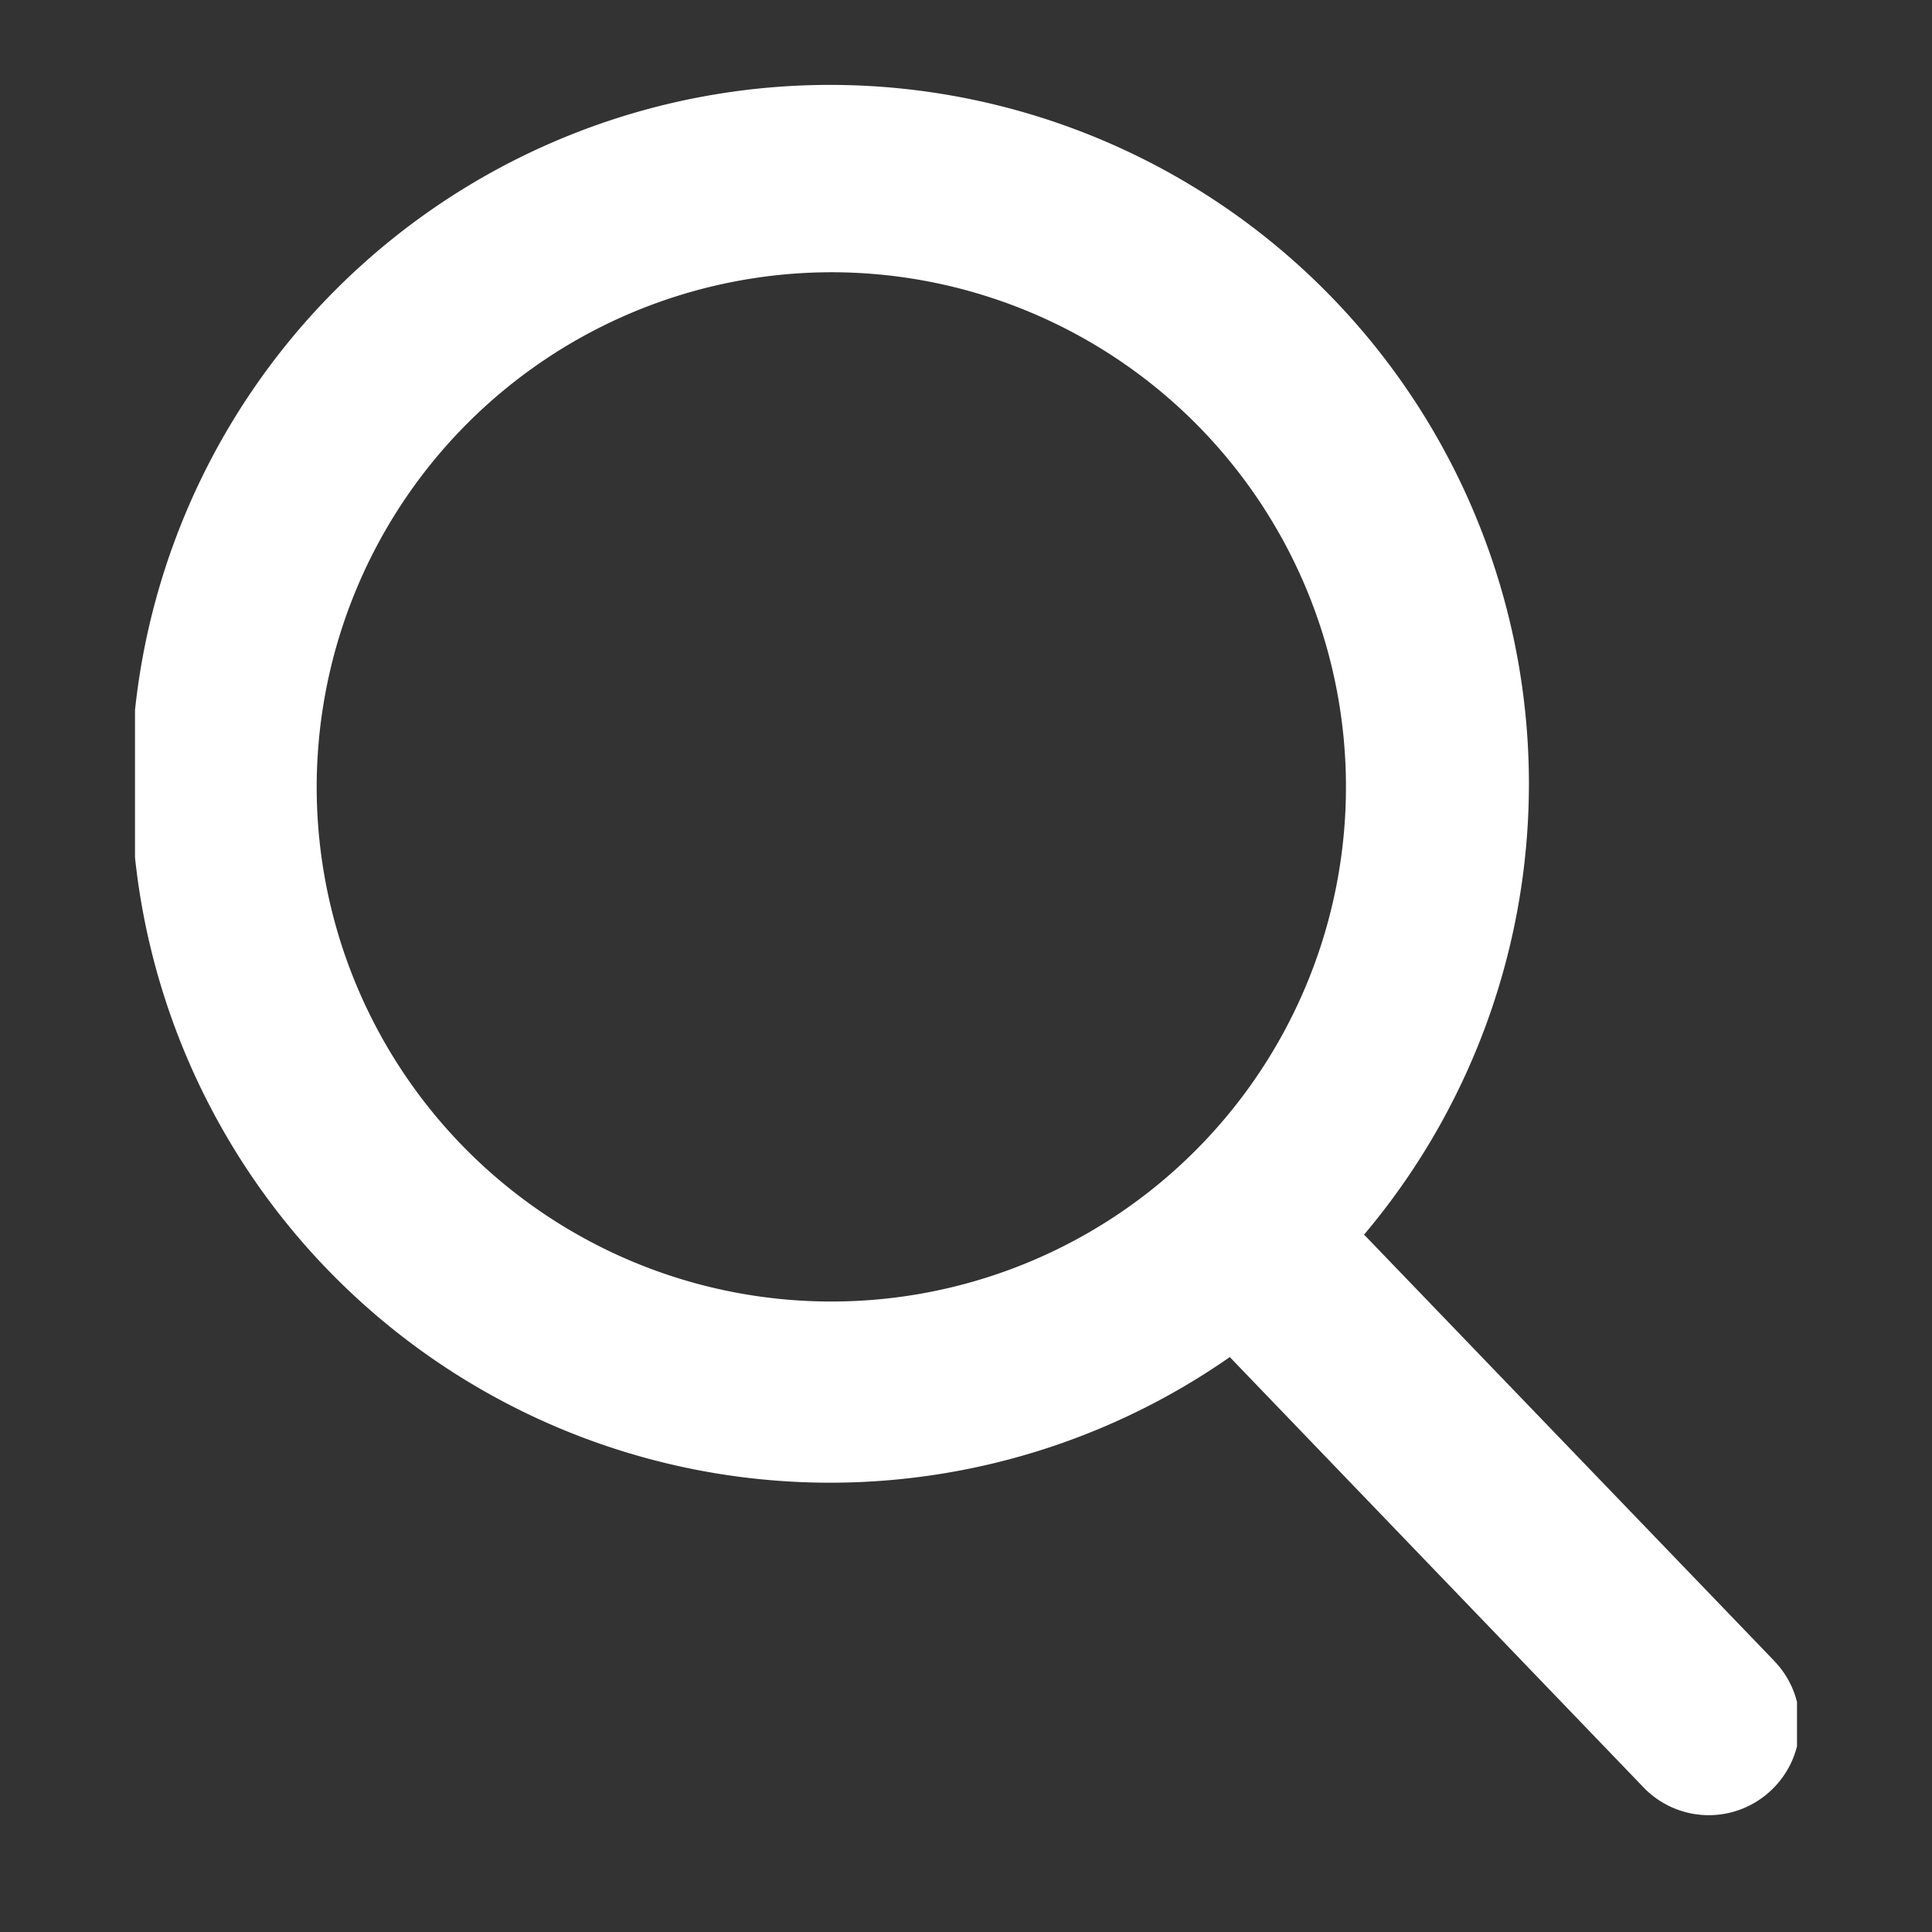 <svg xmlns="http://www.w3.org/2000/svg" xmlns:xlink="http://www.w3.org/1999/xlink" width="24" height="24" viewBox="0 0 24 24">
  <rect x="0" y="0" width="24" height="24" fill="#333333" stroke="none"/>
  <defs>
    <clipPath id="clip-path">
      <rect id="Rectangle_11" data-name="Rectangle 11" width="20.646" height="22" fill="#fff"/>
    </clipPath>
    <clipPath id="clip-Artboard_2">
      <rect width="24" height="24"/>
    </clipPath>
  </defs>
  <g id="Artboard_2" data-name="Artboard – 2" clip-path="url(#clip-Artboard_2)">
    <g id="Group_5211" data-name="Group 5211" transform="translate(1.677 1)">
      <g id="Group_7" data-name="Group 7" clip-path="url(#clip-path)">
        <path id="Path_1" data-name="Path 1" d="M538.368,536.779l-5.1-5.3A8.682,8.682,0,1,0,531.6,533l5.138,5.344a1.125,1.125,0,0,0,1.594.031,1.129,1.129,0,0,0,.031-1.6Zm-11.719-17.255a6.393,6.393,0,1,1-6.392,6.392,6.4,6.4,0,0,1,6.392-6.392Zm0,0" transform="translate(-518 -517.142)" fill="#fff"/>
      </g>
    </g>
  </g>
</svg>
